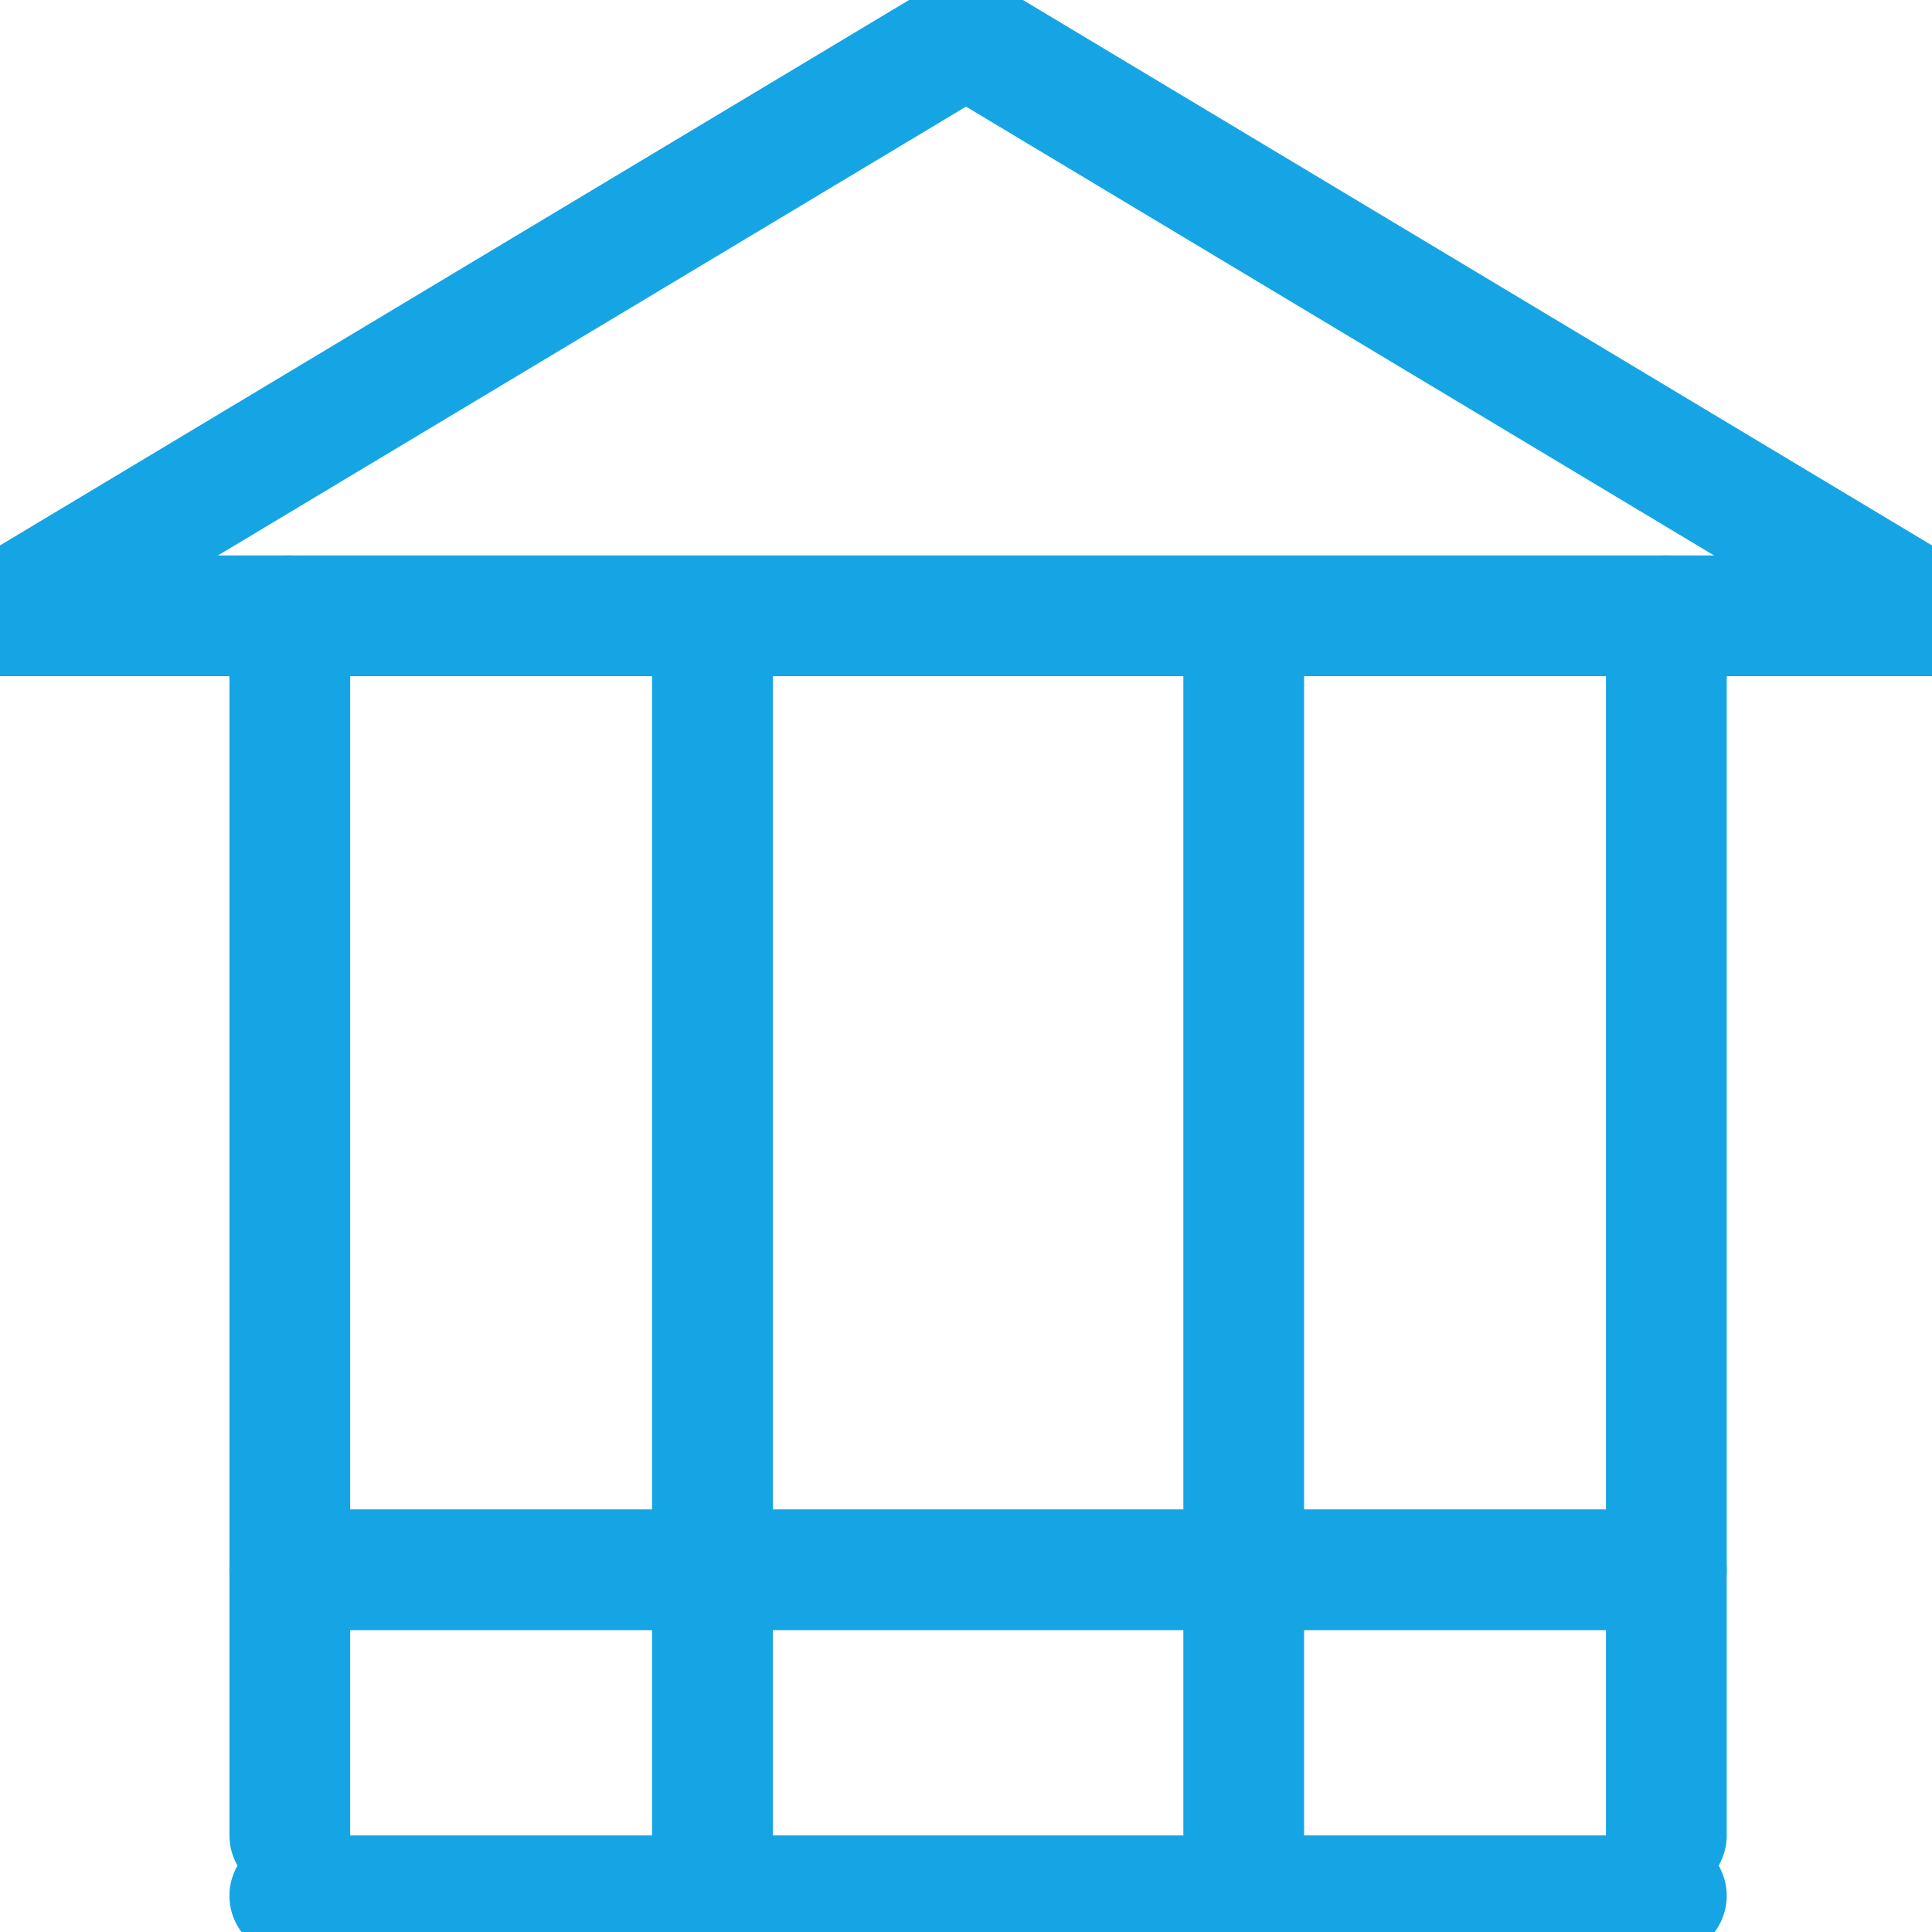 <?xml version="1.0" encoding="UTF-8"?>
<svg id="Layer_1" xmlns="http://www.w3.org/2000/svg" version="1.1" xmlns:xlink="http://www.w3.org/1999/xlink" viewBox="0 0 16 16">
  <!-- Generator: Adobe Illustrator 29.1.0, SVG Export Plug-In . SVG Version: 2.1.0 Build 142)  -->
  <defs>
    <style>
      .st0, .st1 {
        fill: none;
      }

      .st1 {
        stroke: #15a5e5;
        stroke-linecap: round;
        stroke-linejoin: round;
      }

      .st2 {
        clip-path: url(#clippath);
      }
    </style>
    <clipPath id="clippath">
      <rect class="st0" width="16" height="16"/>
    </clipPath>
  </defs>
  <g class="st2">
    <g>
      <path class="st1" d="M0,5.1h16"/>
      <path class="st1" d="M8,.3L0,5.1"/>
      <path class="st1" d="M8,.3l8,4.8"/>
      <path class="st1" d="M5.9,5.3v10.1"/>
      <path class="st1" d="M10.3,5.3v10.1"/>
      <path class="st1" d="M13.8,5.1v10.1"/>
      <path class="st1" d="M2.4,5.1v10.1"/>
      <path class="st1" d="M2.4,13h11.4"/>
      <path class="st1" d="M2.4,15.7h11.4"/>
    </g>
  </g>
</svg>